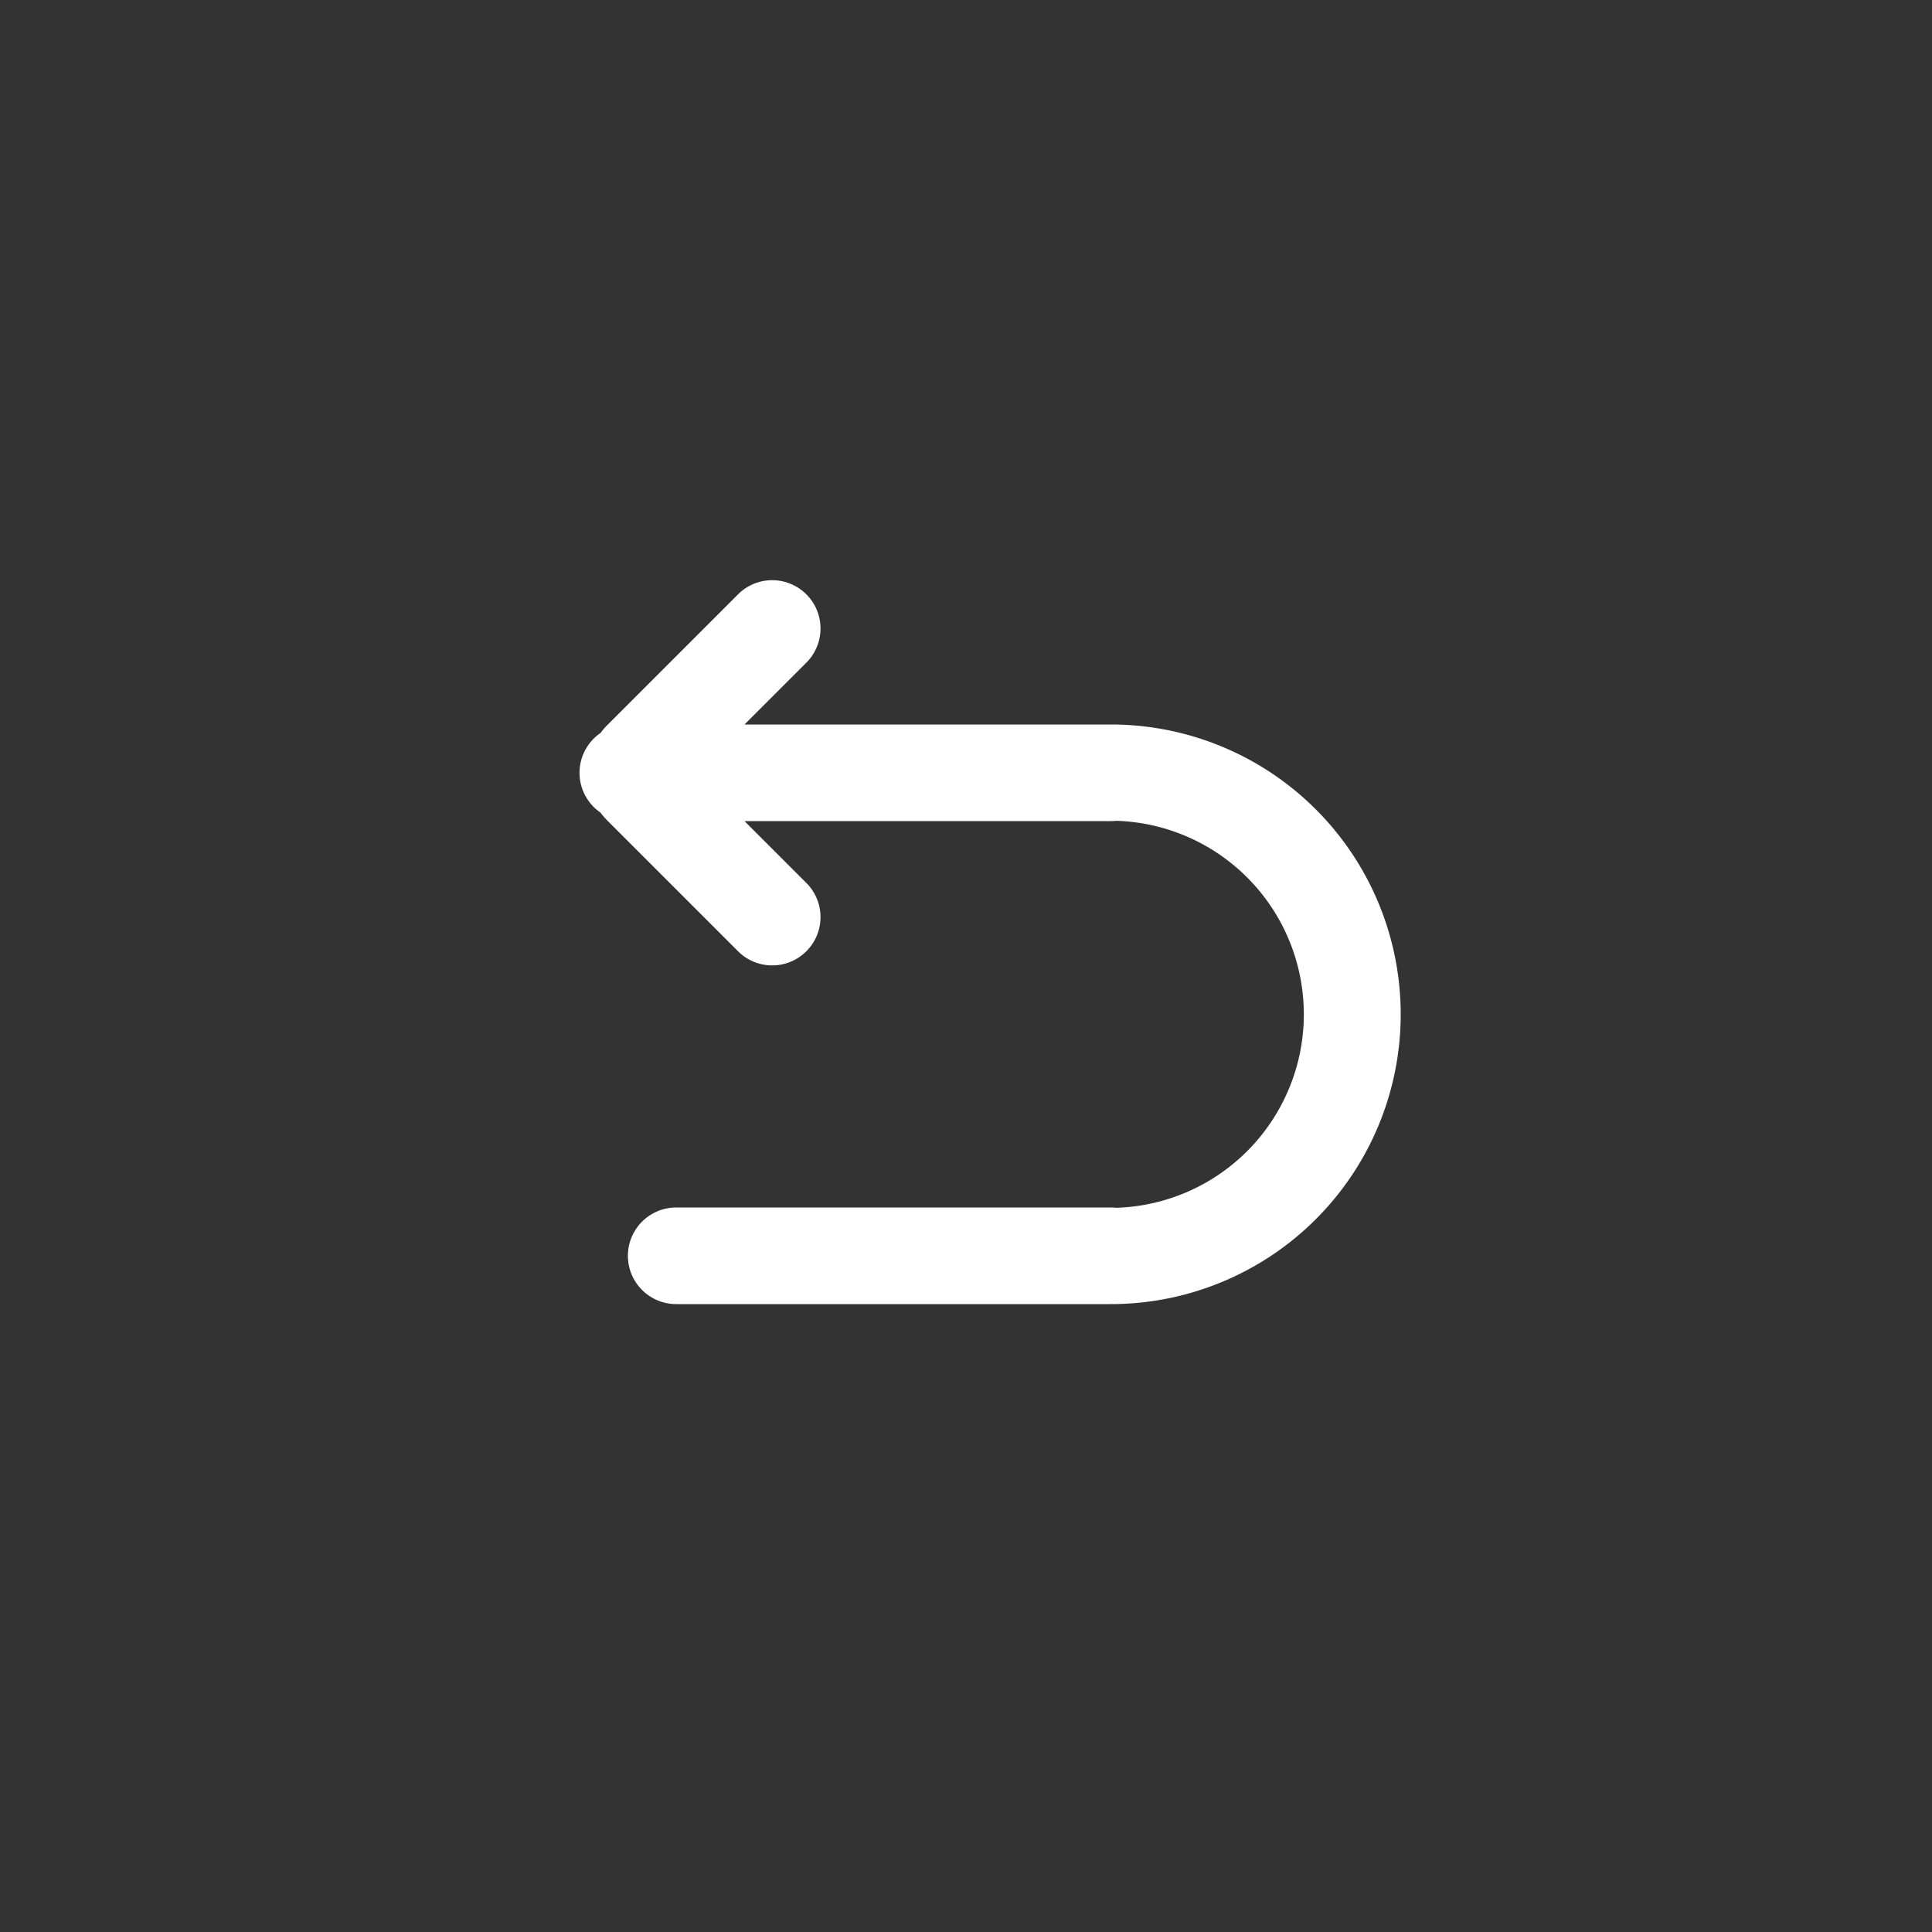<svg width="40" height="40" viewBox="0 0 40 40" fill="none" xmlns="http://www.w3.org/2000/svg"><rect x="0" y="0" width="40" height="40" fill="#333333" stroke="none"/><path fill-rule="evenodd" clip-rule="evenodd" d="M16.707 13.707a1 1 0 0 0-1.414-1.414l-2.717 2.717c-.053.052-.1.108-.142.165a.999.999 0 0 0 0 1.65c.042.057.09.113.142.165l2.717 2.717a1 1 0 0 0 1.414-1.414L15.414 17H23c.038 0 .076-.002.113-.006a4.008 4.008 0 0 1 0 8.012A1.002 1.002 0 0 0 23 25h-9a1 1 0 1 0 0 2h9a6 6 0 1 0 0-12h-7.586l1.293-1.293Z" fill="#fff"/></svg>